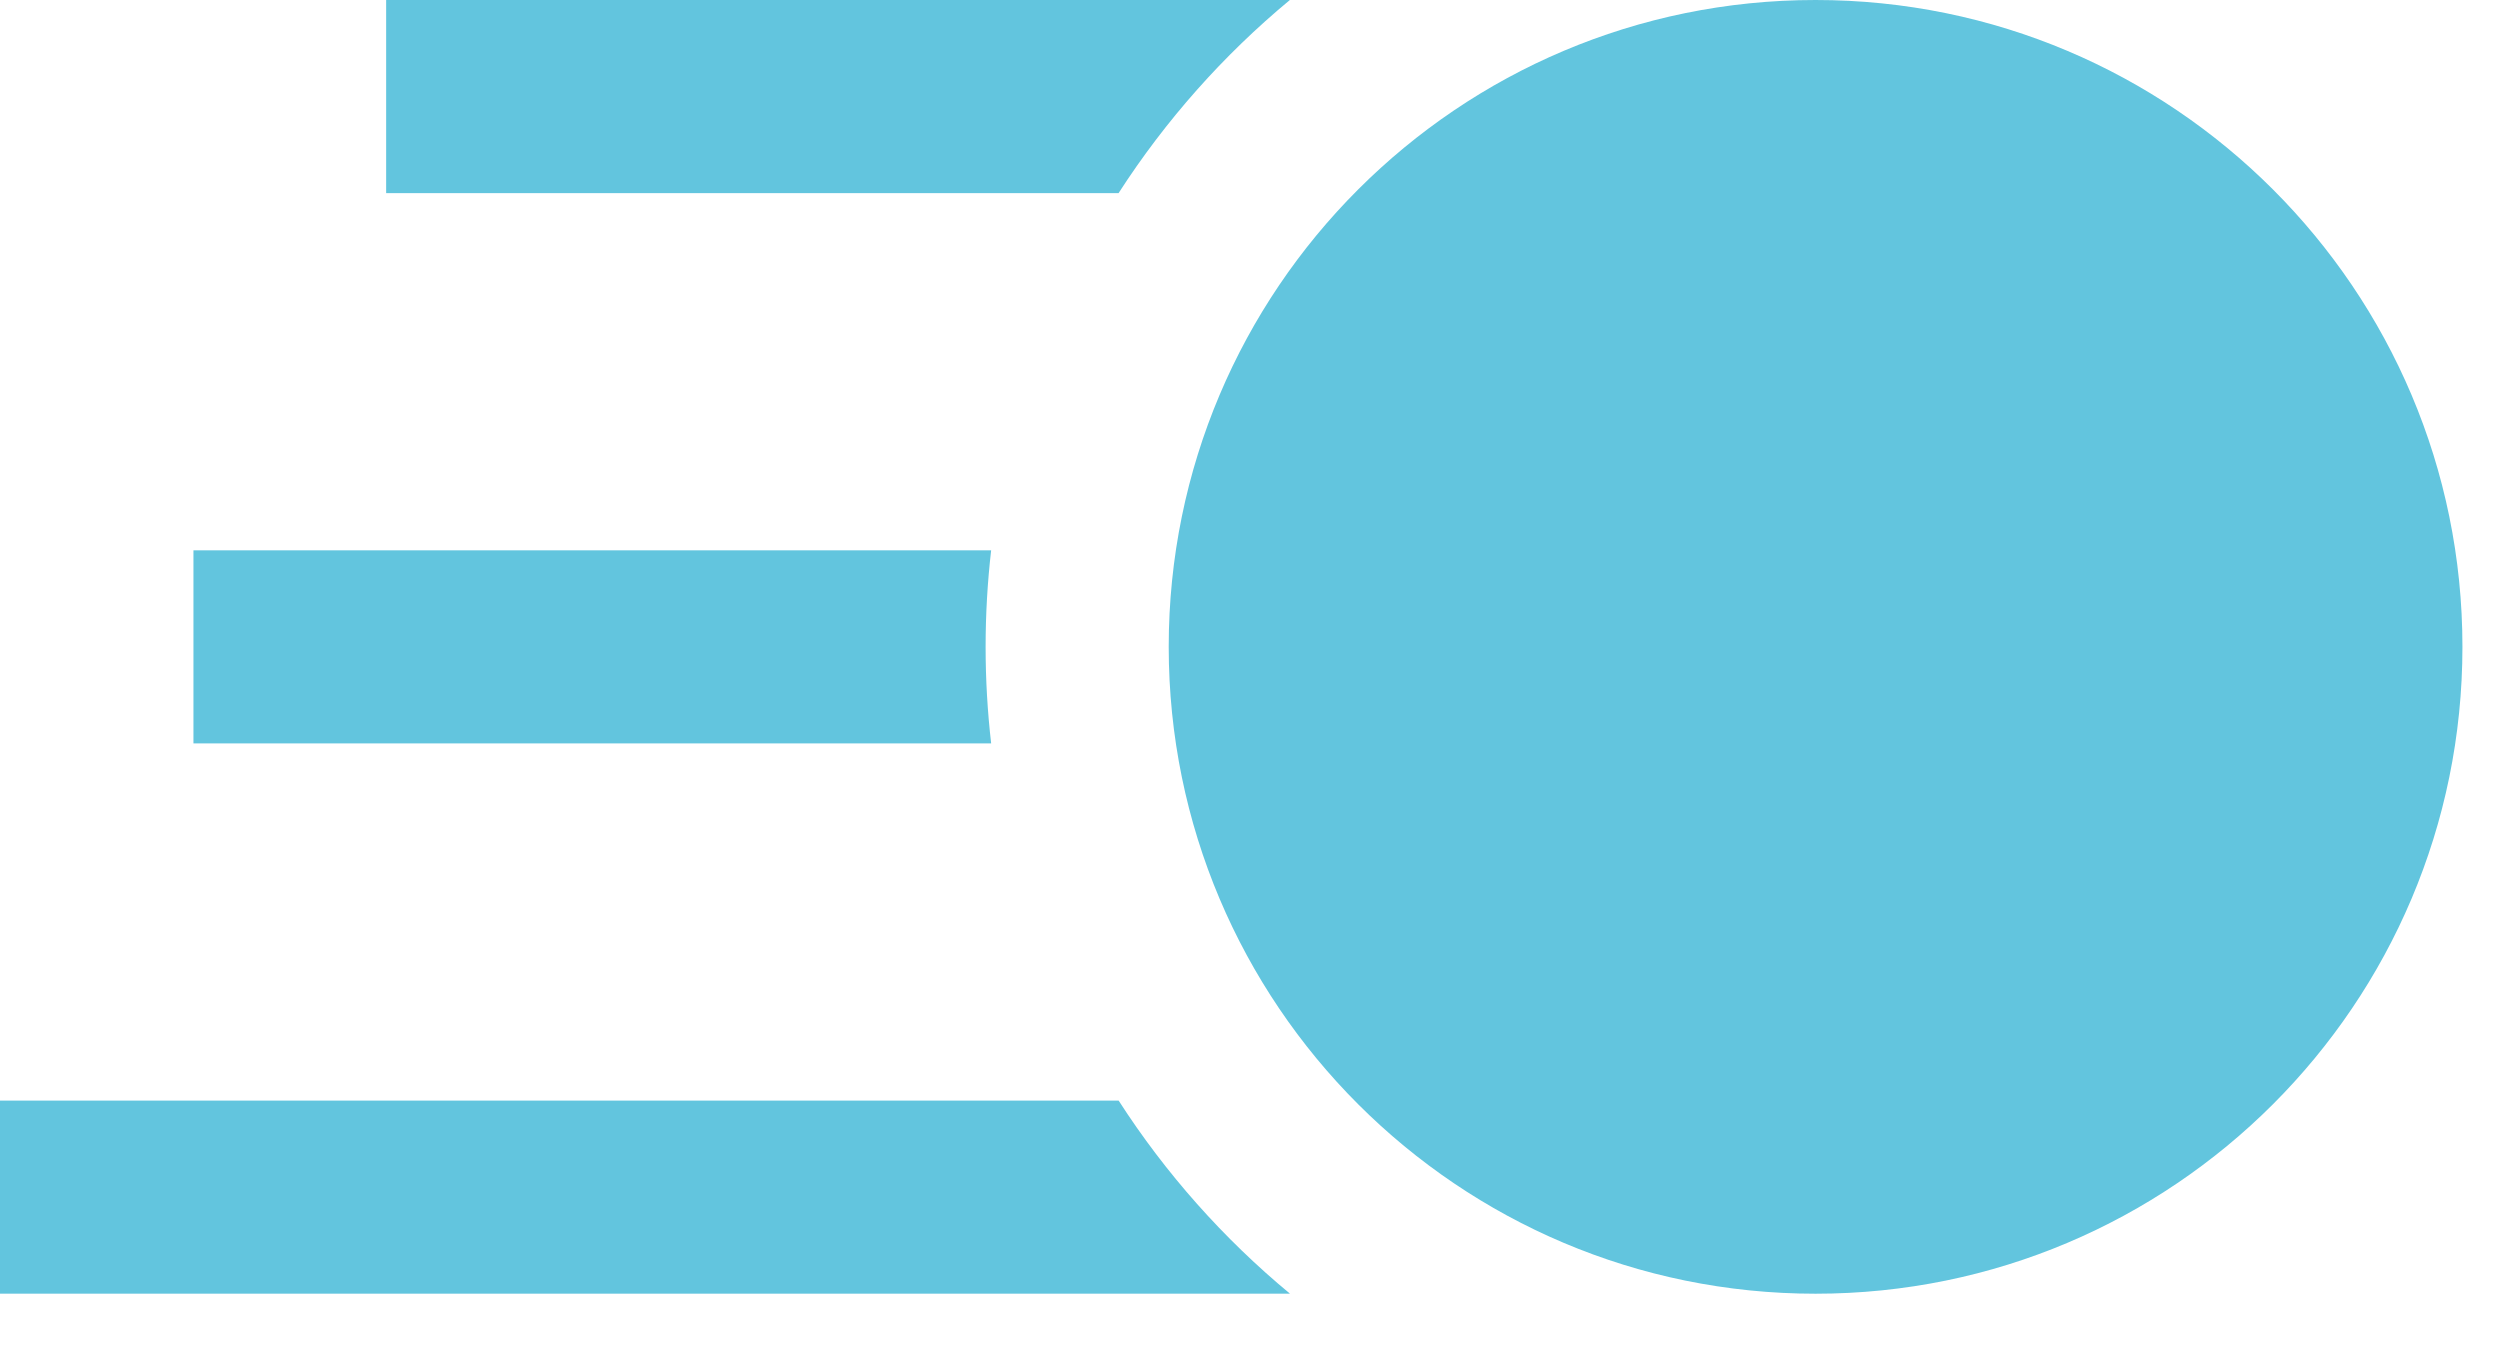 <?xml version="1.0" encoding="UTF-8"?> <svg xmlns="http://www.w3.org/2000/svg" width="37" height="20" viewBox="0 0 37 20" fill="none"><path d="M14.587 9.574C14.587 9.09 14.615 8.614 14.669 8.145H2.863V11.002H14.669C14.615 10.533 14.587 10.057 14.587 9.574Z" fill="#62C5DE"></path><path d="M19.09 0H5.715V2.858H16.555C17.25 1.78 18.106 0.816 19.09 0Z" fill="#62C5DE"></path><path d="M36.444 9.573C36.444 14.861 32.157 19.147 26.87 19.147C21.583 19.147 17.297 14.861 17.297 9.573C17.297 4.286 21.583 0 26.87 0C32.157 0 36.444 4.286 36.444 9.573Z" fill="#62C5DE"></path><path d="M16.556 16.289H0V19.146H19.091C18.107 18.331 17.25 17.367 16.556 16.289Z" fill="#62C5DE"></path></svg> 